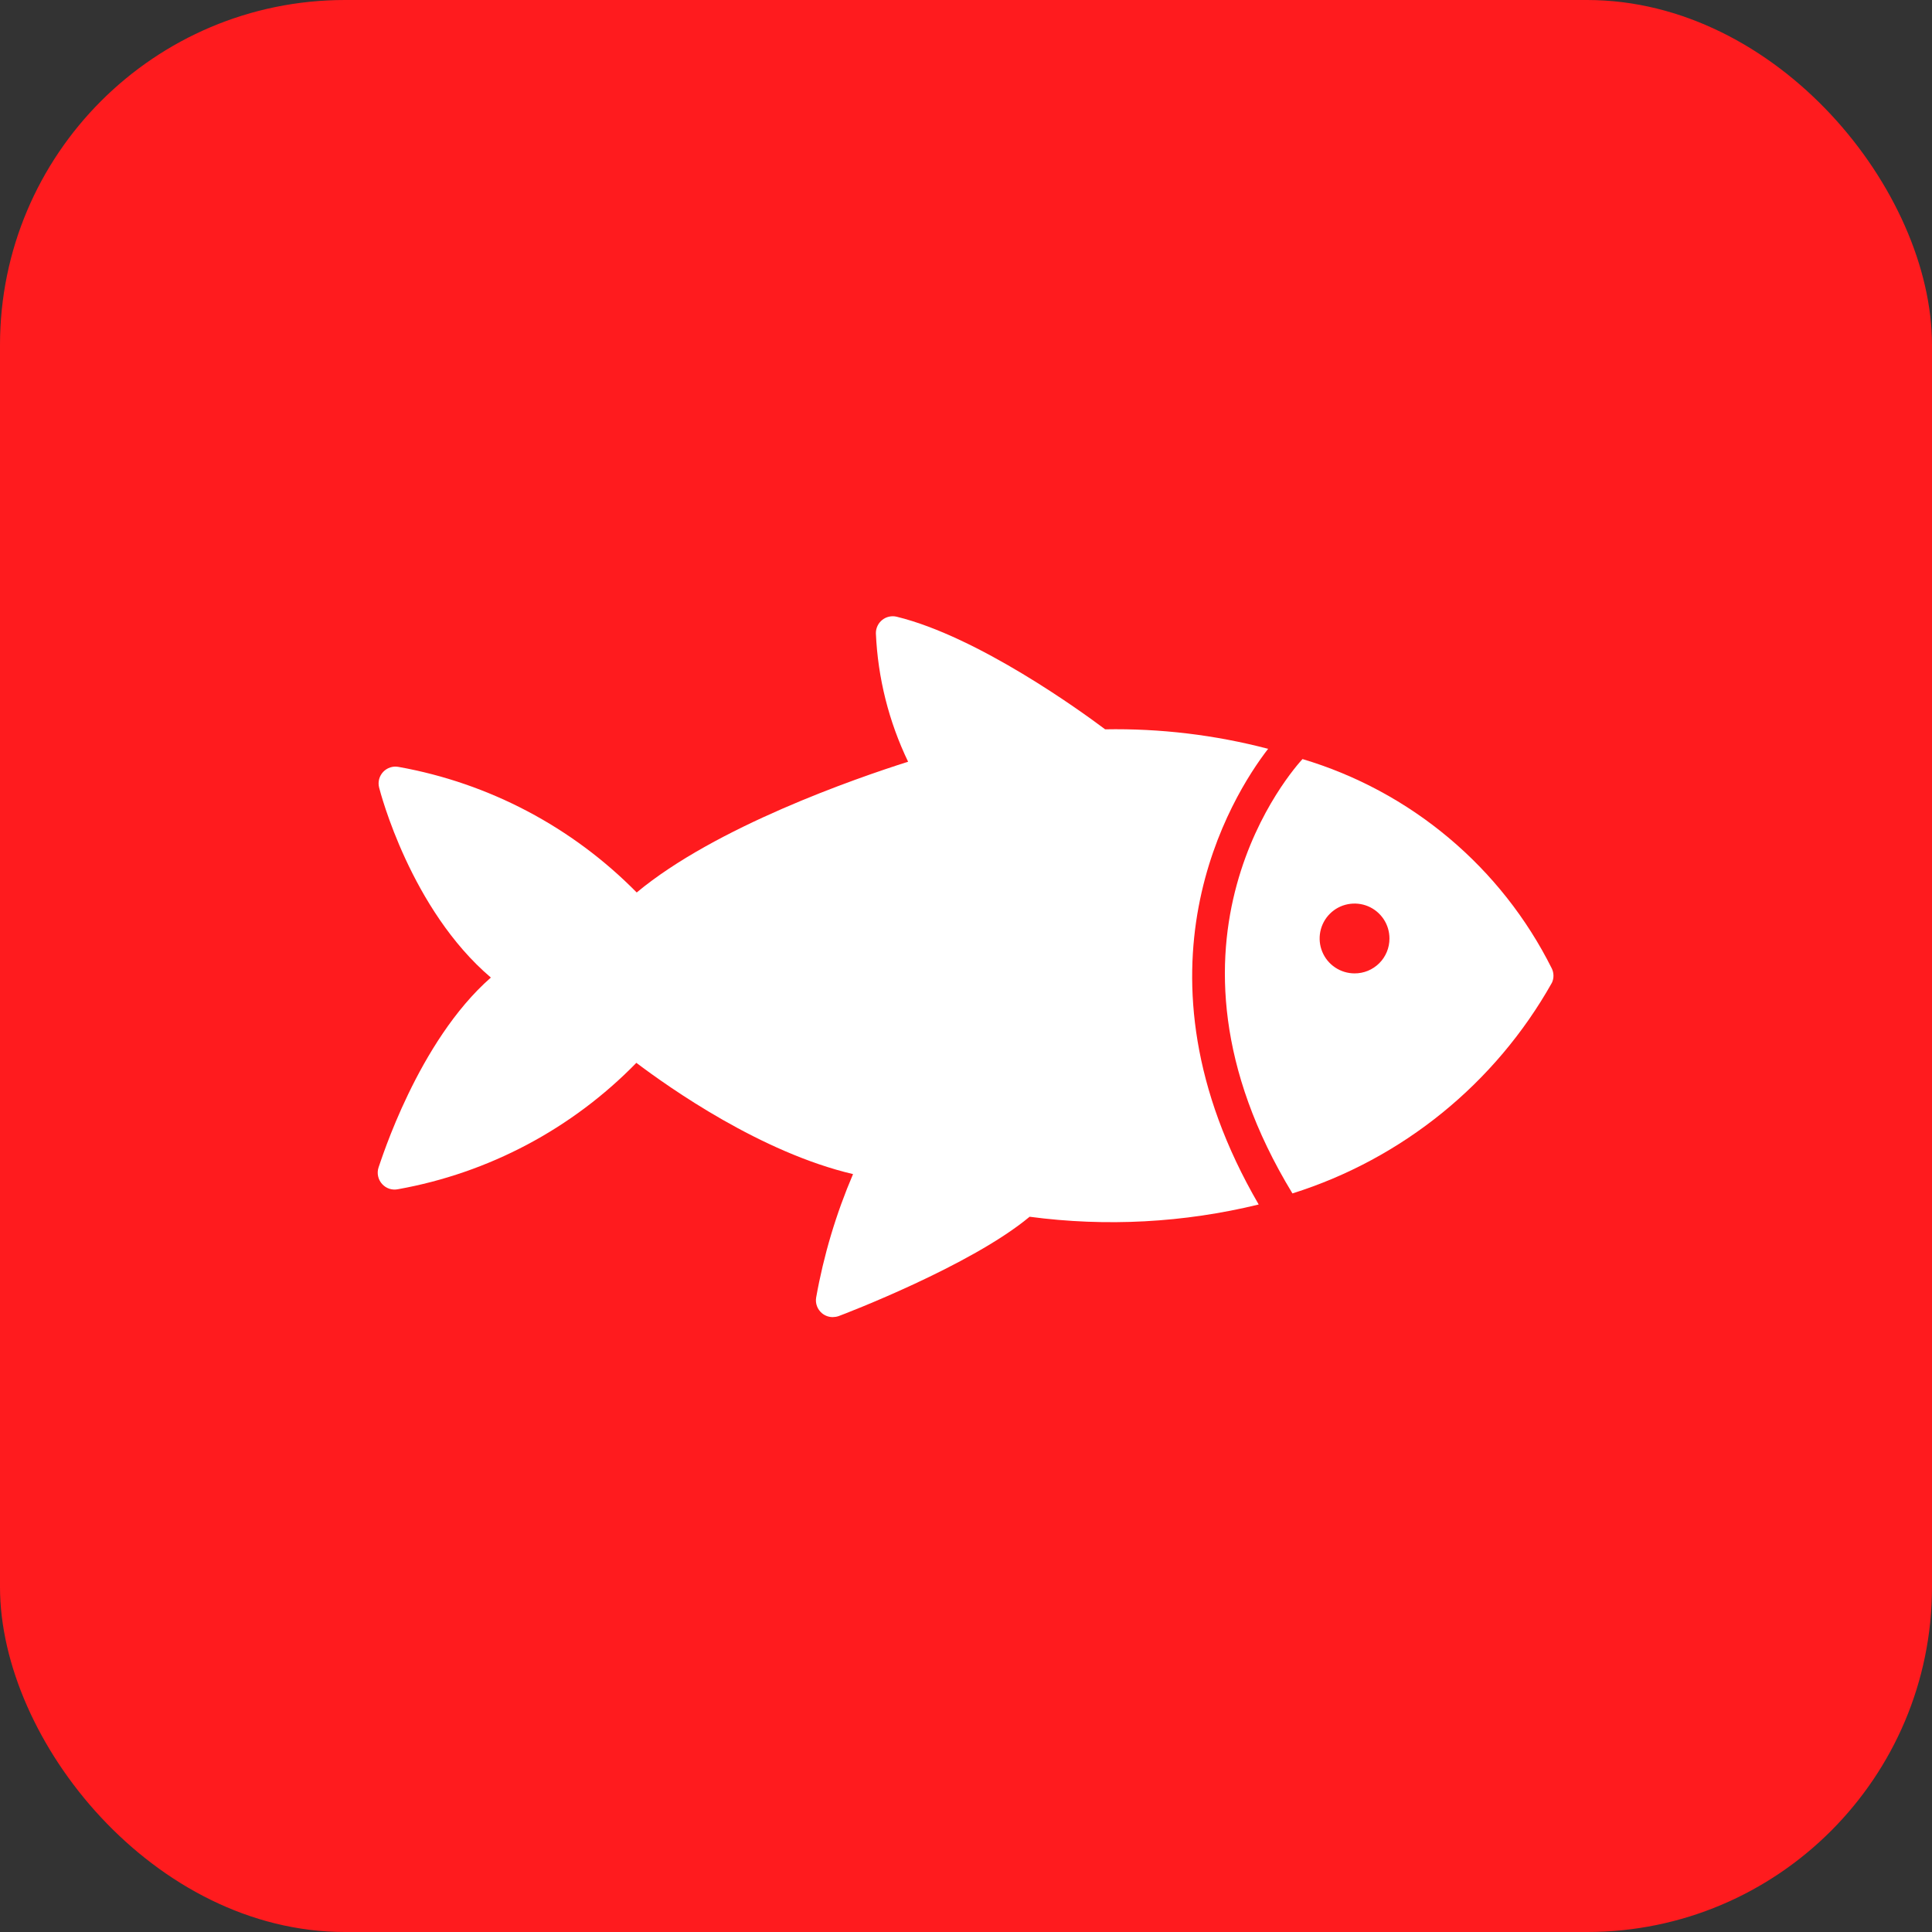 <svg width="56" height="56" viewBox="0 0 56 56" fill="none" xmlns="http://www.w3.org/2000/svg">
<rect x="0" y="0" width="56" height="56" fill="#333333" stroke="none"/>
<rect width="56" height="56" rx="10" fill="#FF1B1E"/>
<path d="M36.757 21.705C35.215 21.301 33.626 21.111 32.033 21.14C31.342 20.62 28.346 18.45 25.991 17.876C25.919 17.858 25.843 17.858 25.771 17.874C25.698 17.89 25.631 17.922 25.573 17.968C25.514 18.015 25.467 18.074 25.435 18.142C25.403 18.209 25.387 18.283 25.388 18.358C25.444 19.649 25.762 20.915 26.322 22.079C24.789 22.566 20.742 23.967 18.455 25.869C16.588 23.972 14.177 22.7 11.557 22.23C11.476 22.214 11.393 22.218 11.315 22.243C11.237 22.268 11.166 22.312 11.109 22.371C11.053 22.43 11.012 22.503 10.99 22.582C10.969 22.661 10.968 22.744 10.988 22.824C11.027 22.979 11.907 26.36 14.228 28.335C12.111 30.189 11.041 33.658 10.973 33.838C10.945 33.921 10.941 34.01 10.96 34.096C10.978 34.181 11.02 34.26 11.08 34.324C11.137 34.386 11.209 34.432 11.29 34.458C11.37 34.483 11.455 34.487 11.537 34.47C14.166 33.999 16.581 32.719 18.445 30.807C19.419 31.541 22.06 33.405 24.726 34.032C24.234 35.181 23.875 36.382 23.656 37.613C23.642 37.697 23.651 37.782 23.681 37.862C23.711 37.941 23.761 38.011 23.826 38.065C23.914 38.138 24.024 38.177 24.137 38.177C24.195 38.176 24.253 38.167 24.308 38.148C24.468 38.09 28.141 36.688 29.844 35.268C32.06 35.563 34.312 35.443 36.484 34.913C32.539 28.131 35.696 23.077 36.757 21.705Z" fill="white"/>
<path d="M44.978 28.068C44.252 26.617 43.237 25.33 41.994 24.287C40.752 23.244 39.309 22.466 37.754 22.002C37.526 22.25 33.001 27.256 37.462 34.592C40.654 33.587 43.343 31.403 44.983 28.486C45.014 28.421 45.029 28.349 45.028 28.277C45.027 28.204 45.01 28.133 44.978 28.068ZM39.262 28.214C39.062 28.214 38.866 28.154 38.7 28.043C38.533 27.932 38.403 27.773 38.327 27.588C38.25 27.403 38.231 27.199 38.27 27.003C38.31 26.806 38.406 26.626 38.548 26.485C38.69 26.343 38.871 26.247 39.068 26.209C39.264 26.171 39.468 26.191 39.653 26.268C39.838 26.346 39.995 26.476 40.106 26.643C40.217 26.81 40.275 27.006 40.274 27.207C40.274 27.34 40.248 27.471 40.197 27.593C40.146 27.716 40.072 27.827 39.977 27.921C39.883 28.014 39.772 28.088 39.649 28.139C39.526 28.189 39.395 28.215 39.262 28.214Z" fill="white"/>
</svg>

